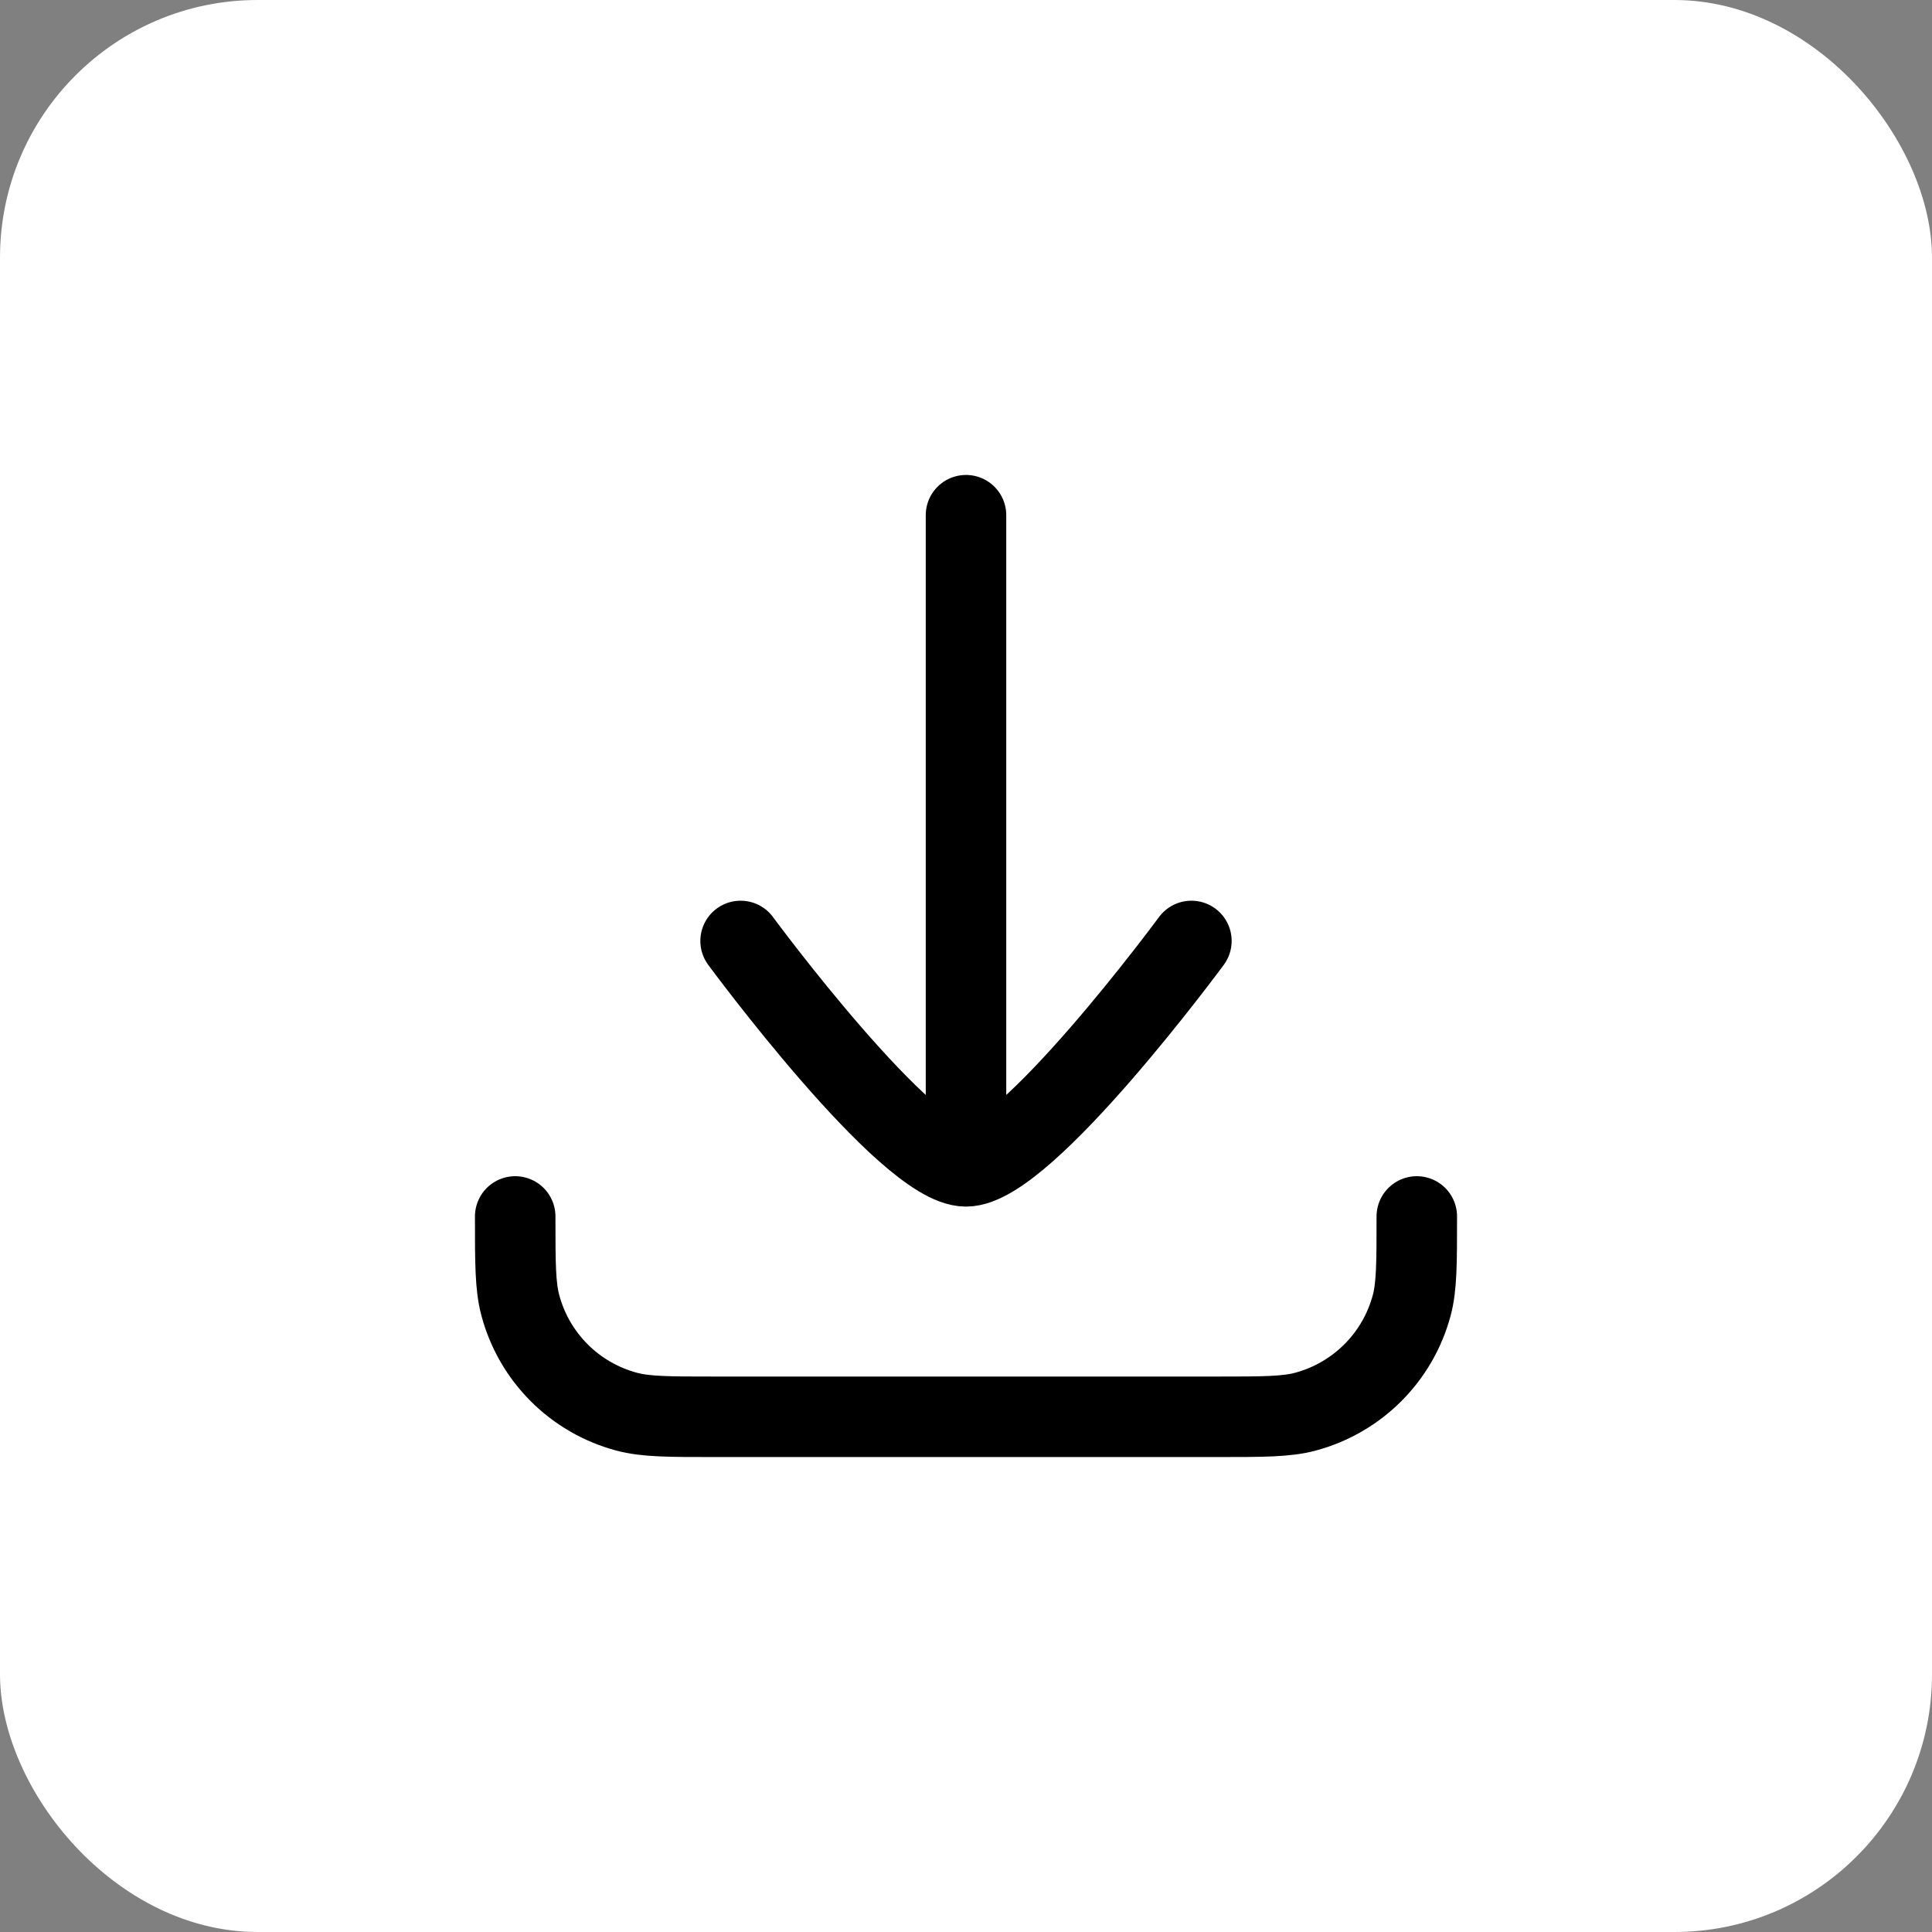 <svg width="30" height="30" viewBox="0 0 30 30" fill="none" xmlns="http://www.w3.org/2000/svg">
<rect x="0" y="0" width="30" height="30" fill="#808080" stroke="none"/>
<rect width="30" height="30" rx="4" fill="white"/>
<path d="M8 18.889C8 19.612 8 19.974 8.08 20.27C8.295 21.076 8.924 21.704 9.729 21.92C10.026 22 10.388 22 11.111 22H18.889C19.612 22 19.974 22 20.271 21.92C21.076 21.704 21.705 21.076 21.921 20.27C22 19.974 22 19.612 22 18.889" stroke="black" stroke-width="1.25" stroke-linecap="round" stroke-linejoin="round"/>
<path d="M18.5 14.611C18.5 14.611 15.922 18.111 15 18.111C14.078 18.111 11.5 14.611 11.5 14.611M15 17.333V8" stroke="black" stroke-width="1.25" stroke-linecap="round" stroke-linejoin="round"/>
</svg>
